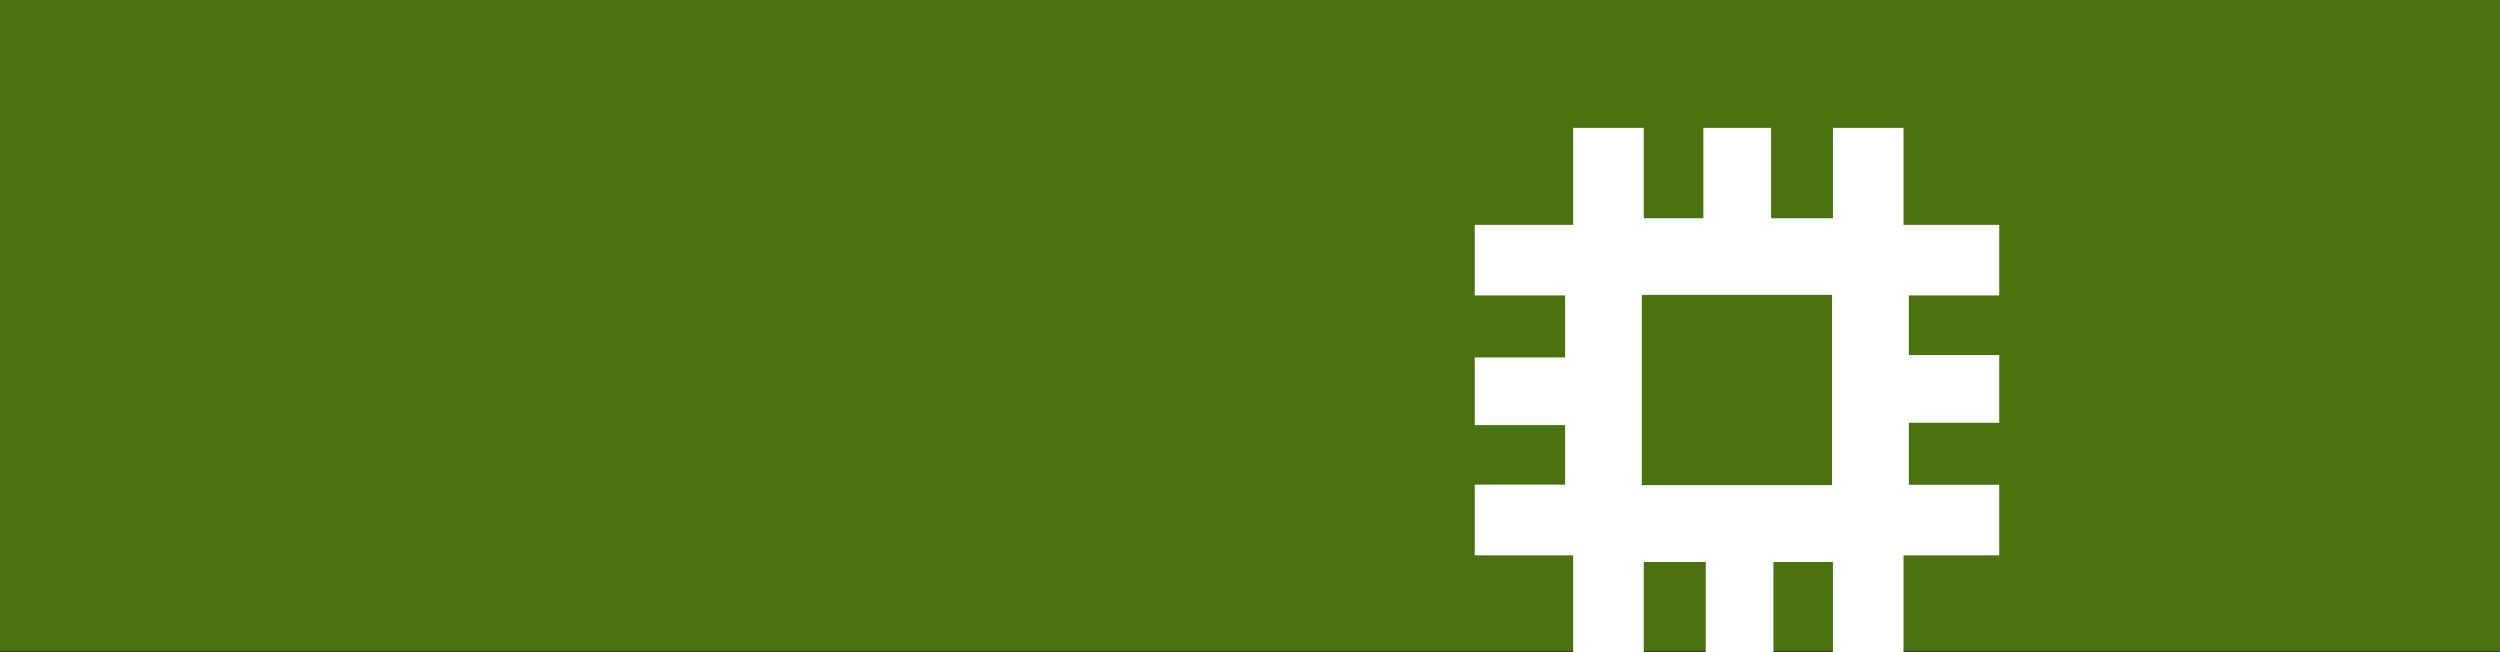 <svg xmlns="http://www.w3.org/2000/svg" viewBox="0 0 1920 501"><rect x="0" y="0" width="1920" height="501" fill="#333333" stroke="none"/><title>header - services - custom solutions_dark</title><rect width="1920" height="500" style="fill:#4b7211"/><polygon points="1132.6 226.9 1202 226.9 1202 274.5 1132.6 274.5 1132.6 326.5 1202 326.5 1202 372.2 1132.6 372.2 1132.6 426.5 1260.9 426.5 1260.9 172.7 1132.6 172.7 1132.6 226.9" style="fill:#fff"/><polygon points="1535.4 372.3 1466 372.3 1466 324.7 1535.4 324.7 1535.4 272.7 1466 272.7 1466 226.9 1535.4 226.9 1535.4 172.7 1407 172.7 1407 426.5 1535.4 426.5 1535.4 372.3" style="fill:#fff"/><polygon points="1407.7 98.2 1407.7 167.6 1360.2 167.6 1360.2 98.2 1308.2 98.2 1308.2 167.6 1262.4 167.6 1262.4 98.2 1208.2 98.2 1208.2 226.5 1461.9 226.5 1461.9 98.2 1407.7 98.2" style="fill:#fff"/><polygon points="1262.4 501 1262.4 431.6 1310 431.6 1310 501 1362 501 1362 431.6 1407.7 431.6 1407.7 501 1461.9 501 1461.9 372.6 1208.2 372.6 1208.2 501 1262.4 501" style="fill:#fff"/></svg>